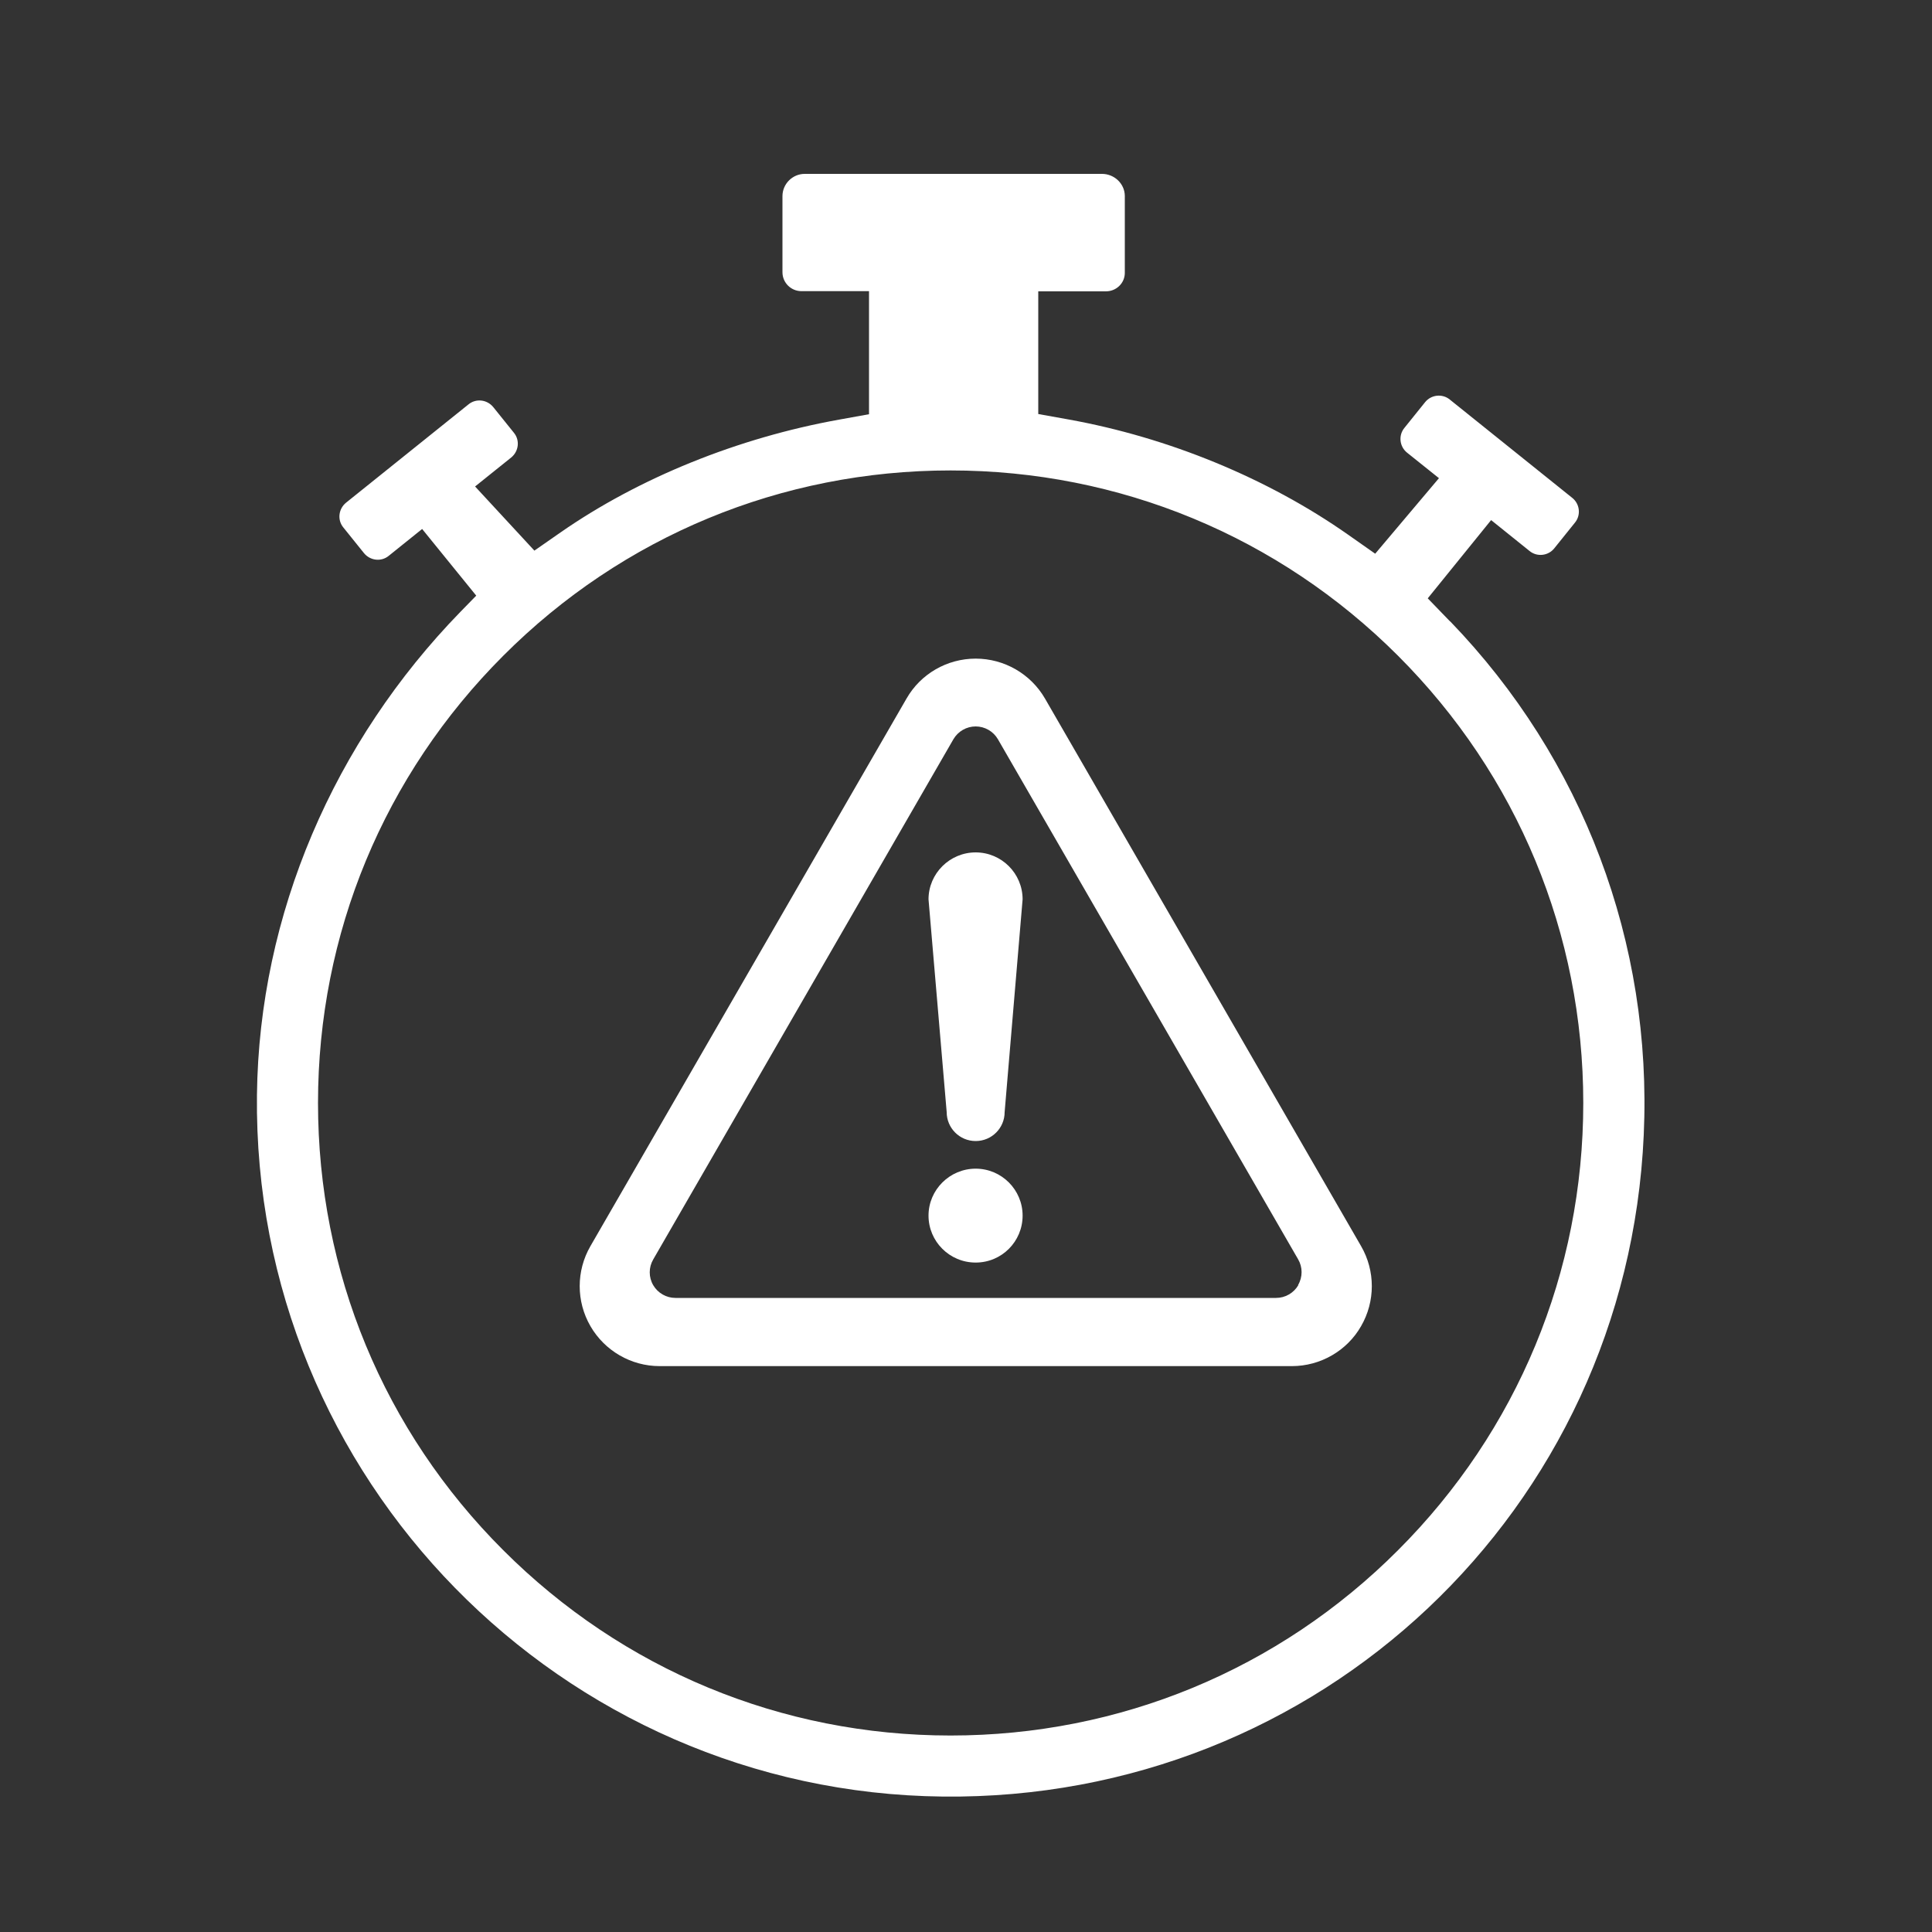 <?xml version="1.0" encoding="UTF-8"?><svg xmlns="http://www.w3.org/2000/svg" viewBox="0 0 100 100"><rect x="0" y="0" width="100" height="100" fill="#333333" stroke="none"/><defs><style>.g{fill:#fff;}.h{fill:none;}</style></defs><g id="a"><g id="b"/></g><g id="c"><rect class="h" x="0" y="0" width="100" height="100"/><g id="d"><path class="g" d="M75.06,32.17l-1.16-1.2,3.28-4.05,1.99,1.6c.39,.32,.97,.25,1.28-.14l1.07-1.33c.32-.39,.25-.97-.14-1.28l-6.34-5.09c-.39-.32-.97-.25-1.28,.14l-1.07,1.33c-.32,.39-.25,.97,.14,1.28l1.65,1.32-3.3,3.91-1.41-.99c-4.16-2.92-9.3-5.03-14.47-5.96l-1.56-.28v-6.35h3.5c.53,0,.97-.41,.98-.94v-4.01c-.01-.63-.55-1.13-1.18-1.13h-15.39c-.63,0-1.15,.52-1.15,1.15v3.94h0c0,.55,.45,.98,.98,.98h3.5v6.37l-1.55,.28c-5.23,.94-10.35,3.01-14.42,5.84l-1.35,.94-3.07-3.32,1.87-1.5c.39-.32,.46-.89,.14-1.28l-1.07-1.33c-.32-.39-.89-.46-1.28-.14l-6.34,5.09c-.39,.32-.46,.89-.14,1.28l1.07,1.33c.32,.39,.89,.46,1.28,.14l1.73-1.39,2.8,3.45-.82,.84c-6.53,6.71-10.42,15.64-10.53,25-.23,19.86,15.75,36.11,35.51,36.32,19.46,.21,35.4-14.81,36.27-34.25,.45-9.95-3.15-19.46-10.02-26.58Zm-2.7,48.07c-6.18,6.19-14.41,9.59-23.16,9.59s-16.97-3.41-23.15-9.59c-6.19-6.18-9.59-14.4-9.59-23.15s3.41-16.97,9.59-23.15c6.18-6.19,14.41-9.59,23.15-9.59s16.98,3.41,23.16,9.59c6.18,6.18,9.59,14.4,9.59,23.15s-3.41,16.97-9.59,23.15Z"/><g><path class="g" d="M50.5,60.49c-1.34,0-2.44,1.09-2.44,2.43s1.09,2.43,2.44,2.43,2.43-1.09,2.43-2.43c0-1.34-1.09-2.43-2.43-2.43Z"/><path class="g" d="M70.45,64.5l-16.36-28.34c-.74-1.28-2.11-2.07-3.59-2.07s-2.85,.79-3.58,2.07l-16.36,28.34c-.74,1.28-.74,2.86,0,4.14,.74,1.28,2.11,2.07,3.58,2.07h32.73c1.47,0,2.85-.79,3.58-2.07,.74-1.28,.74-2.86,0-4.14Zm-3.25,2.02c-.24,.41-.68,.66-1.15,.66h-31.09c-.47,0-.91-.25-1.15-.66-.24-.41-.24-.92,0-1.33l15.54-26.93c.24-.41,.68-.66,1.15-.66s.91,.25,1.15,.66l15.54,26.92c.24,.41,.24,.92,0,1.33Z"/><path class="g" d="M50.5,44.12c-1.34,0-2.44,1.09-2.44,2.43l.94,11.01c0,.83,.67,1.5,1.5,1.5s1.5-.67,1.5-1.5l.93-11.01c0-1.34-1.09-2.43-2.43-2.43Z"/></g></g></g><g id="e"><g id="f"/></g></svg>